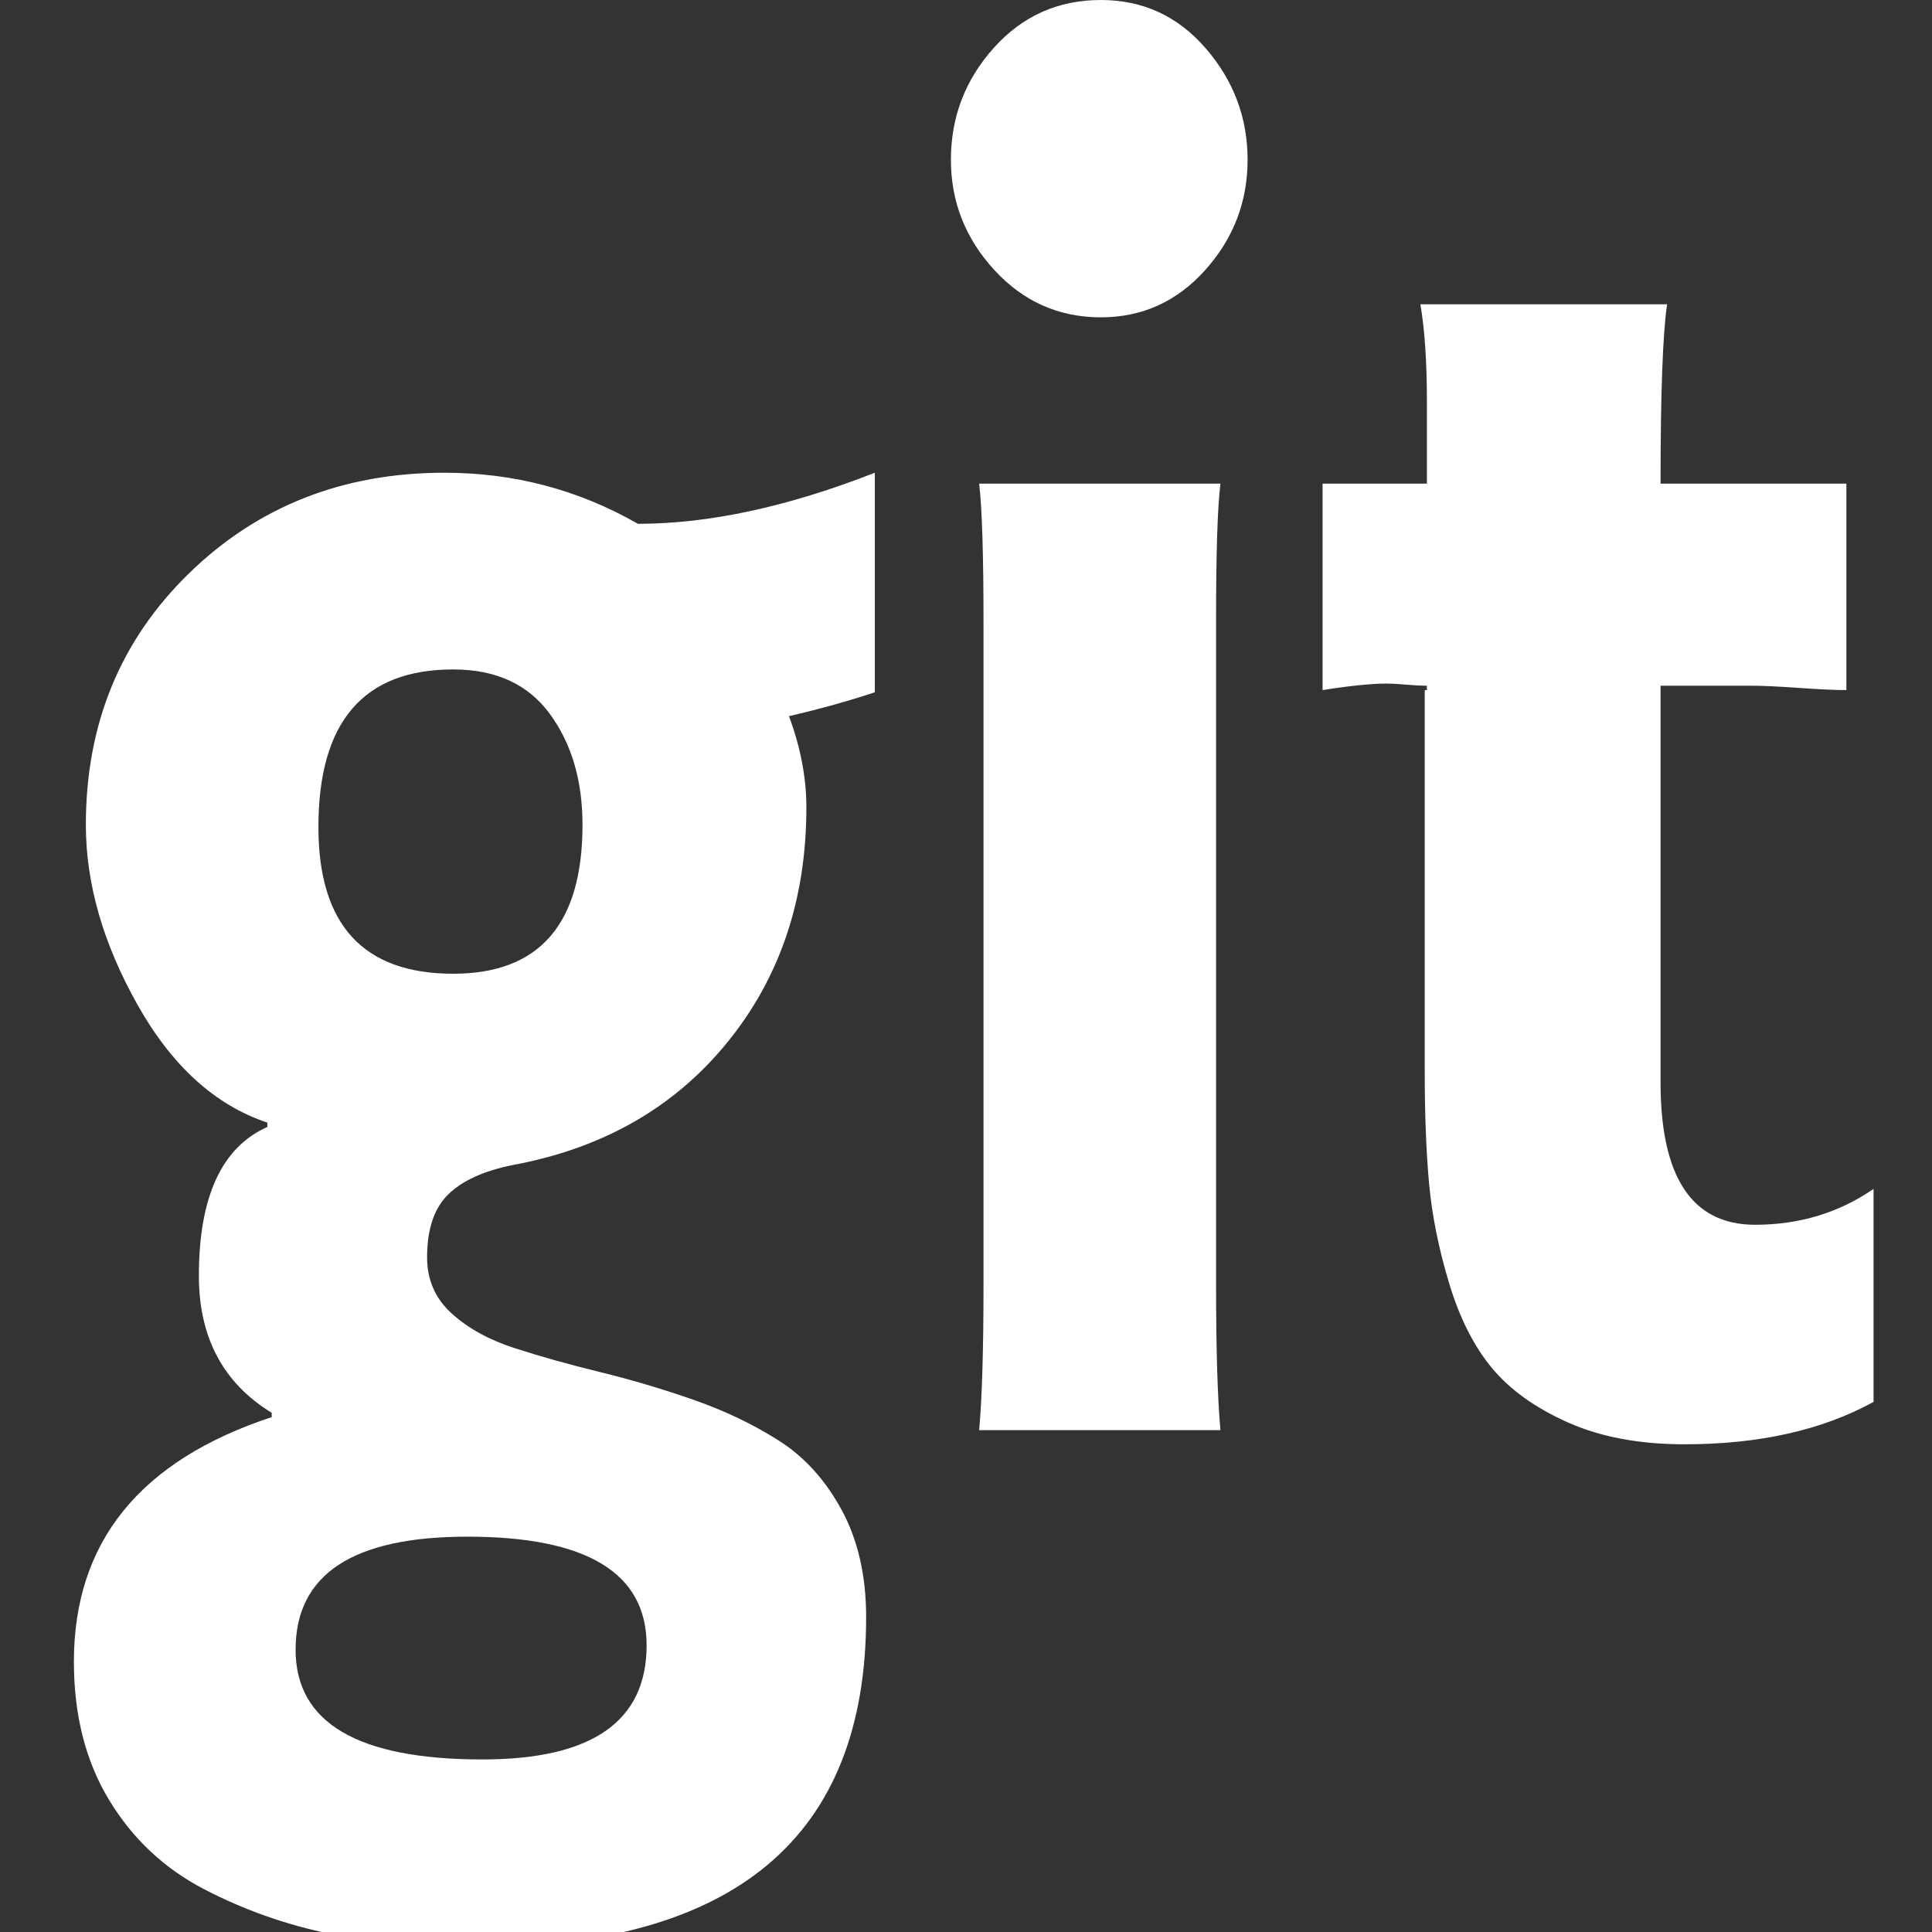 ﻿<!DOCTYPE svg PUBLIC "-//W3C//DTD SVG 1.1//EN" "http://www.w3.org/Graphics/SVG/1.1/DTD/svg11.dtd">
<svg xmlns="http://www.w3.org/2000/svg" xmlns:xlink="http://www.w3.org/1999/xlink" version="1.1" width="16" height="16" overflow="auto" preserveAspectRatio="none" baseProfile="tiny" space="preserve">
  <rect width="100%" height="100%" fill="#333333" stroke="none"/>
  <path d="M595 22 Q595 122 430 122 Q272 122 272 18 Q272 -83 444 -83 Q595 -83 595 22 z M536 777 Q536 838 506 879 Q476 920 417 920 Q293 920 293 775 Q293 640 417 640 Q536 640 536 777 z M805 1101 L805 899 Q769 887 726 877 Q742 834 742 793 Q742 666 669 576.5 Q596 487 472 464 Q432 456 412.5 437 Q393 418 393 379 Q393 348 415.5 327.5 Q438 307 473.5 295.5 Q509 284 552 273.5 Q595 263 638 248 Q681 233 716.5 210.5 Q752 188 774.5 146.5 Q797 105 797 48 Q797 -256 434 -256 Q365 -256 304 -243.5 Q243 -231 188 -202.5 Q133 -174 100.5 -120.5 Q68 -67 68 7 Q68 172 250 232 L250 236 Q183 277 183 362 Q183 471 246 499 L246 503 Q174 527 126.5 611.5 Q79 696 79 777 Q79 916 174 1008.5 Q269 1101 409 1101 Q505 1101 587 1054 Q685 1054 805 1101 z M1123 220 L901 220 Q905 265 905 354 L905 963 Q905 1057 901 1091 L1123 1091 Q1119 1058 1119 967 L1119 354 Q1119 265 1123 220 z M1724 442 L1724 246 Q1653 207 1550 207 Q1488 207 1443 227 Q1398 247 1373 277 Q1348 307 1333.5 355 Q1319 403 1315 447 Q1311 491 1311 550 L1311 901 L1313 901 L1313 905 Q1306 905 1294 906 Q1282 907 1276 907 Q1255 907 1217 901 L1217 1091 L1313 1091 L1313 1167 Q1313 1221 1307 1256 L1534 1256 Q1528 1215 1528 1091 L1699 1091 L1699 901 Q1684 901 1655.5 903 Q1627 905 1613 905 L1528 905 L1528 540 Q1528 409 1615 409 Q1676 409 1724 442 z M1148 1389 Q1148 1331 1109 1287.5 Q1070 1244 1013 1244 Q955 1244 915 1287.5 Q875 1331 875 1389 Q875 1448 914.5 1492 Q954 1536 1013 1536 Q1071 1536 1109.5 1491.5 Q1148 1447 1148 1389 z" pathLength="0" fill="White" transform="translate(5.364418E-07, 9.536743E-07) scale(0.009, -0.009) translate(0, -1536)" />
</svg>